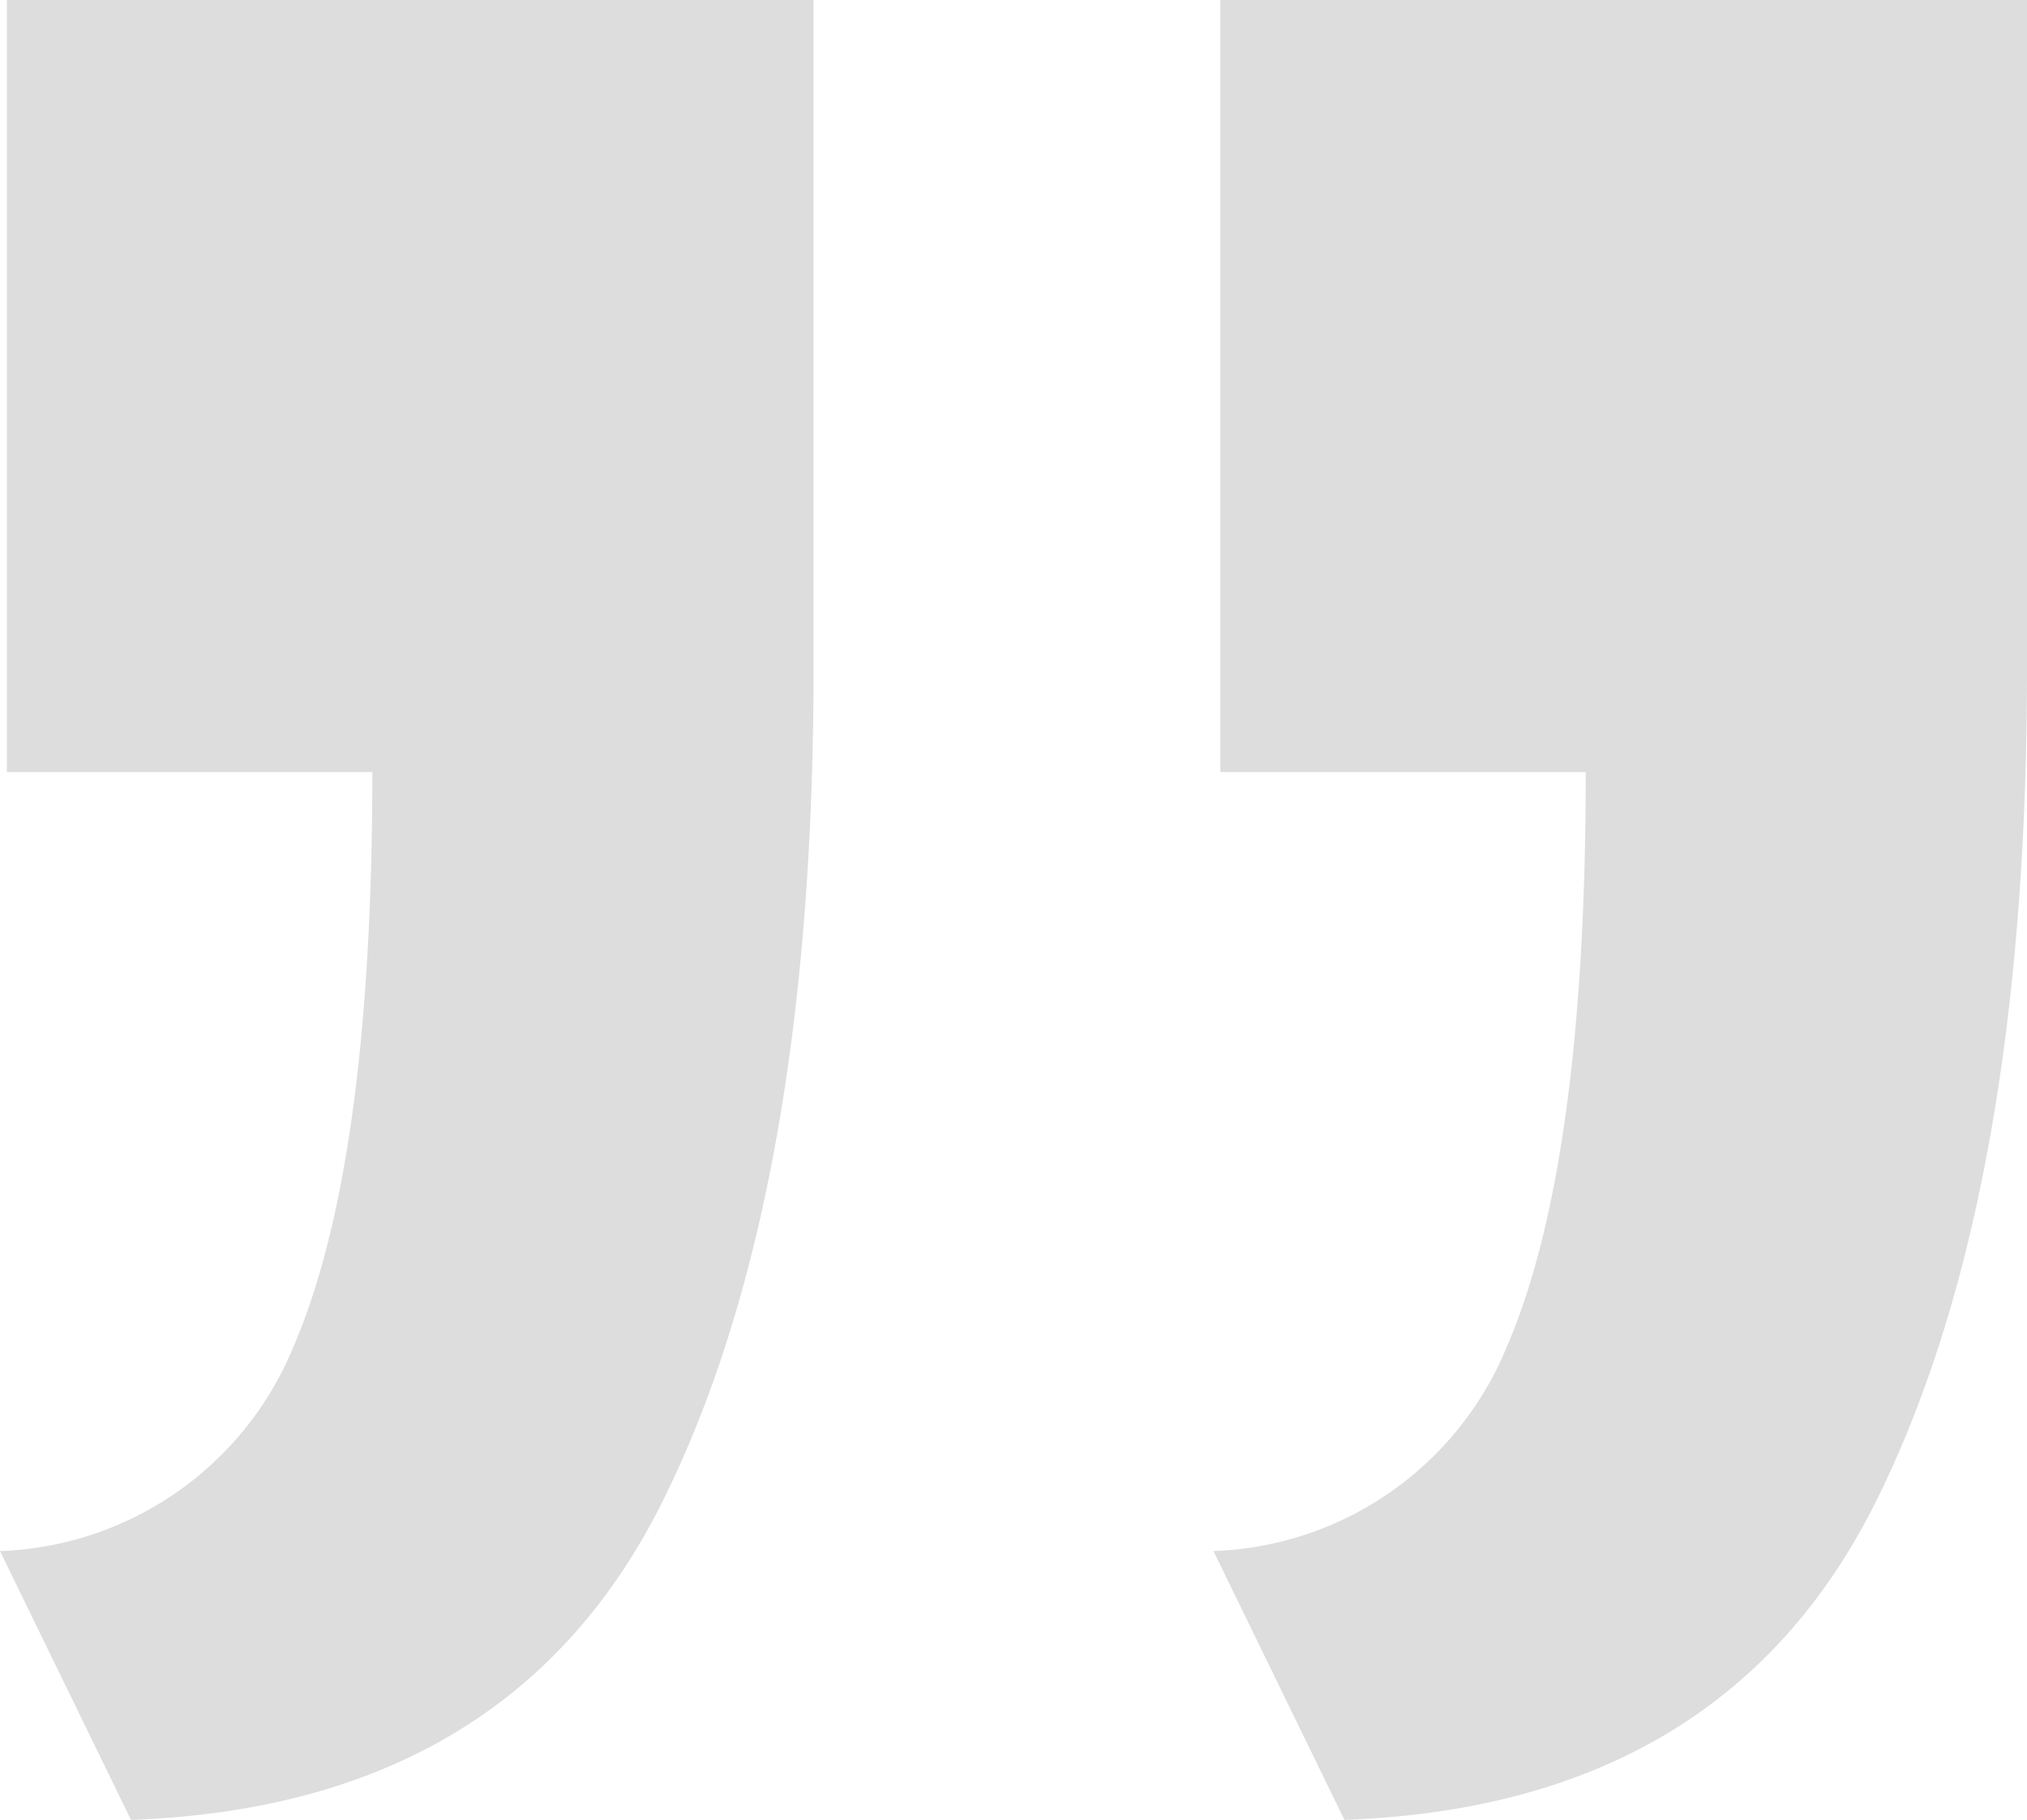 <svg xmlns="http://www.w3.org/2000/svg" width="48.747" height="43.772" viewBox="0 0 48.747 43.772">
  <g id="Group_18" data-name="Group 18" transform="translate(-1038.496 -4744.786)">
    <g id="Group_17" data-name="Group 17">
      <path id="Path_2" data-name="Path 2" d="M1087.243,4744.786v16.083q0,12.765-3.648,20.062t-12.767,7.627l-3.15-6.466a7.92,7.92,0,0,0,7.046-4.891q1.908-4.4,1.907-13.845h-8.787v-18.57Zm-29.182,0v16.083q0,12.765-3.648,20.062t-12.767,7.627l-3.15-6.466a7.921,7.921,0,0,0,7.047-4.891q1.908-4.4,1.907-13.845h-8.788v-18.57Z" fill="#ddd"/>
    </g>
  </g>
</svg>
